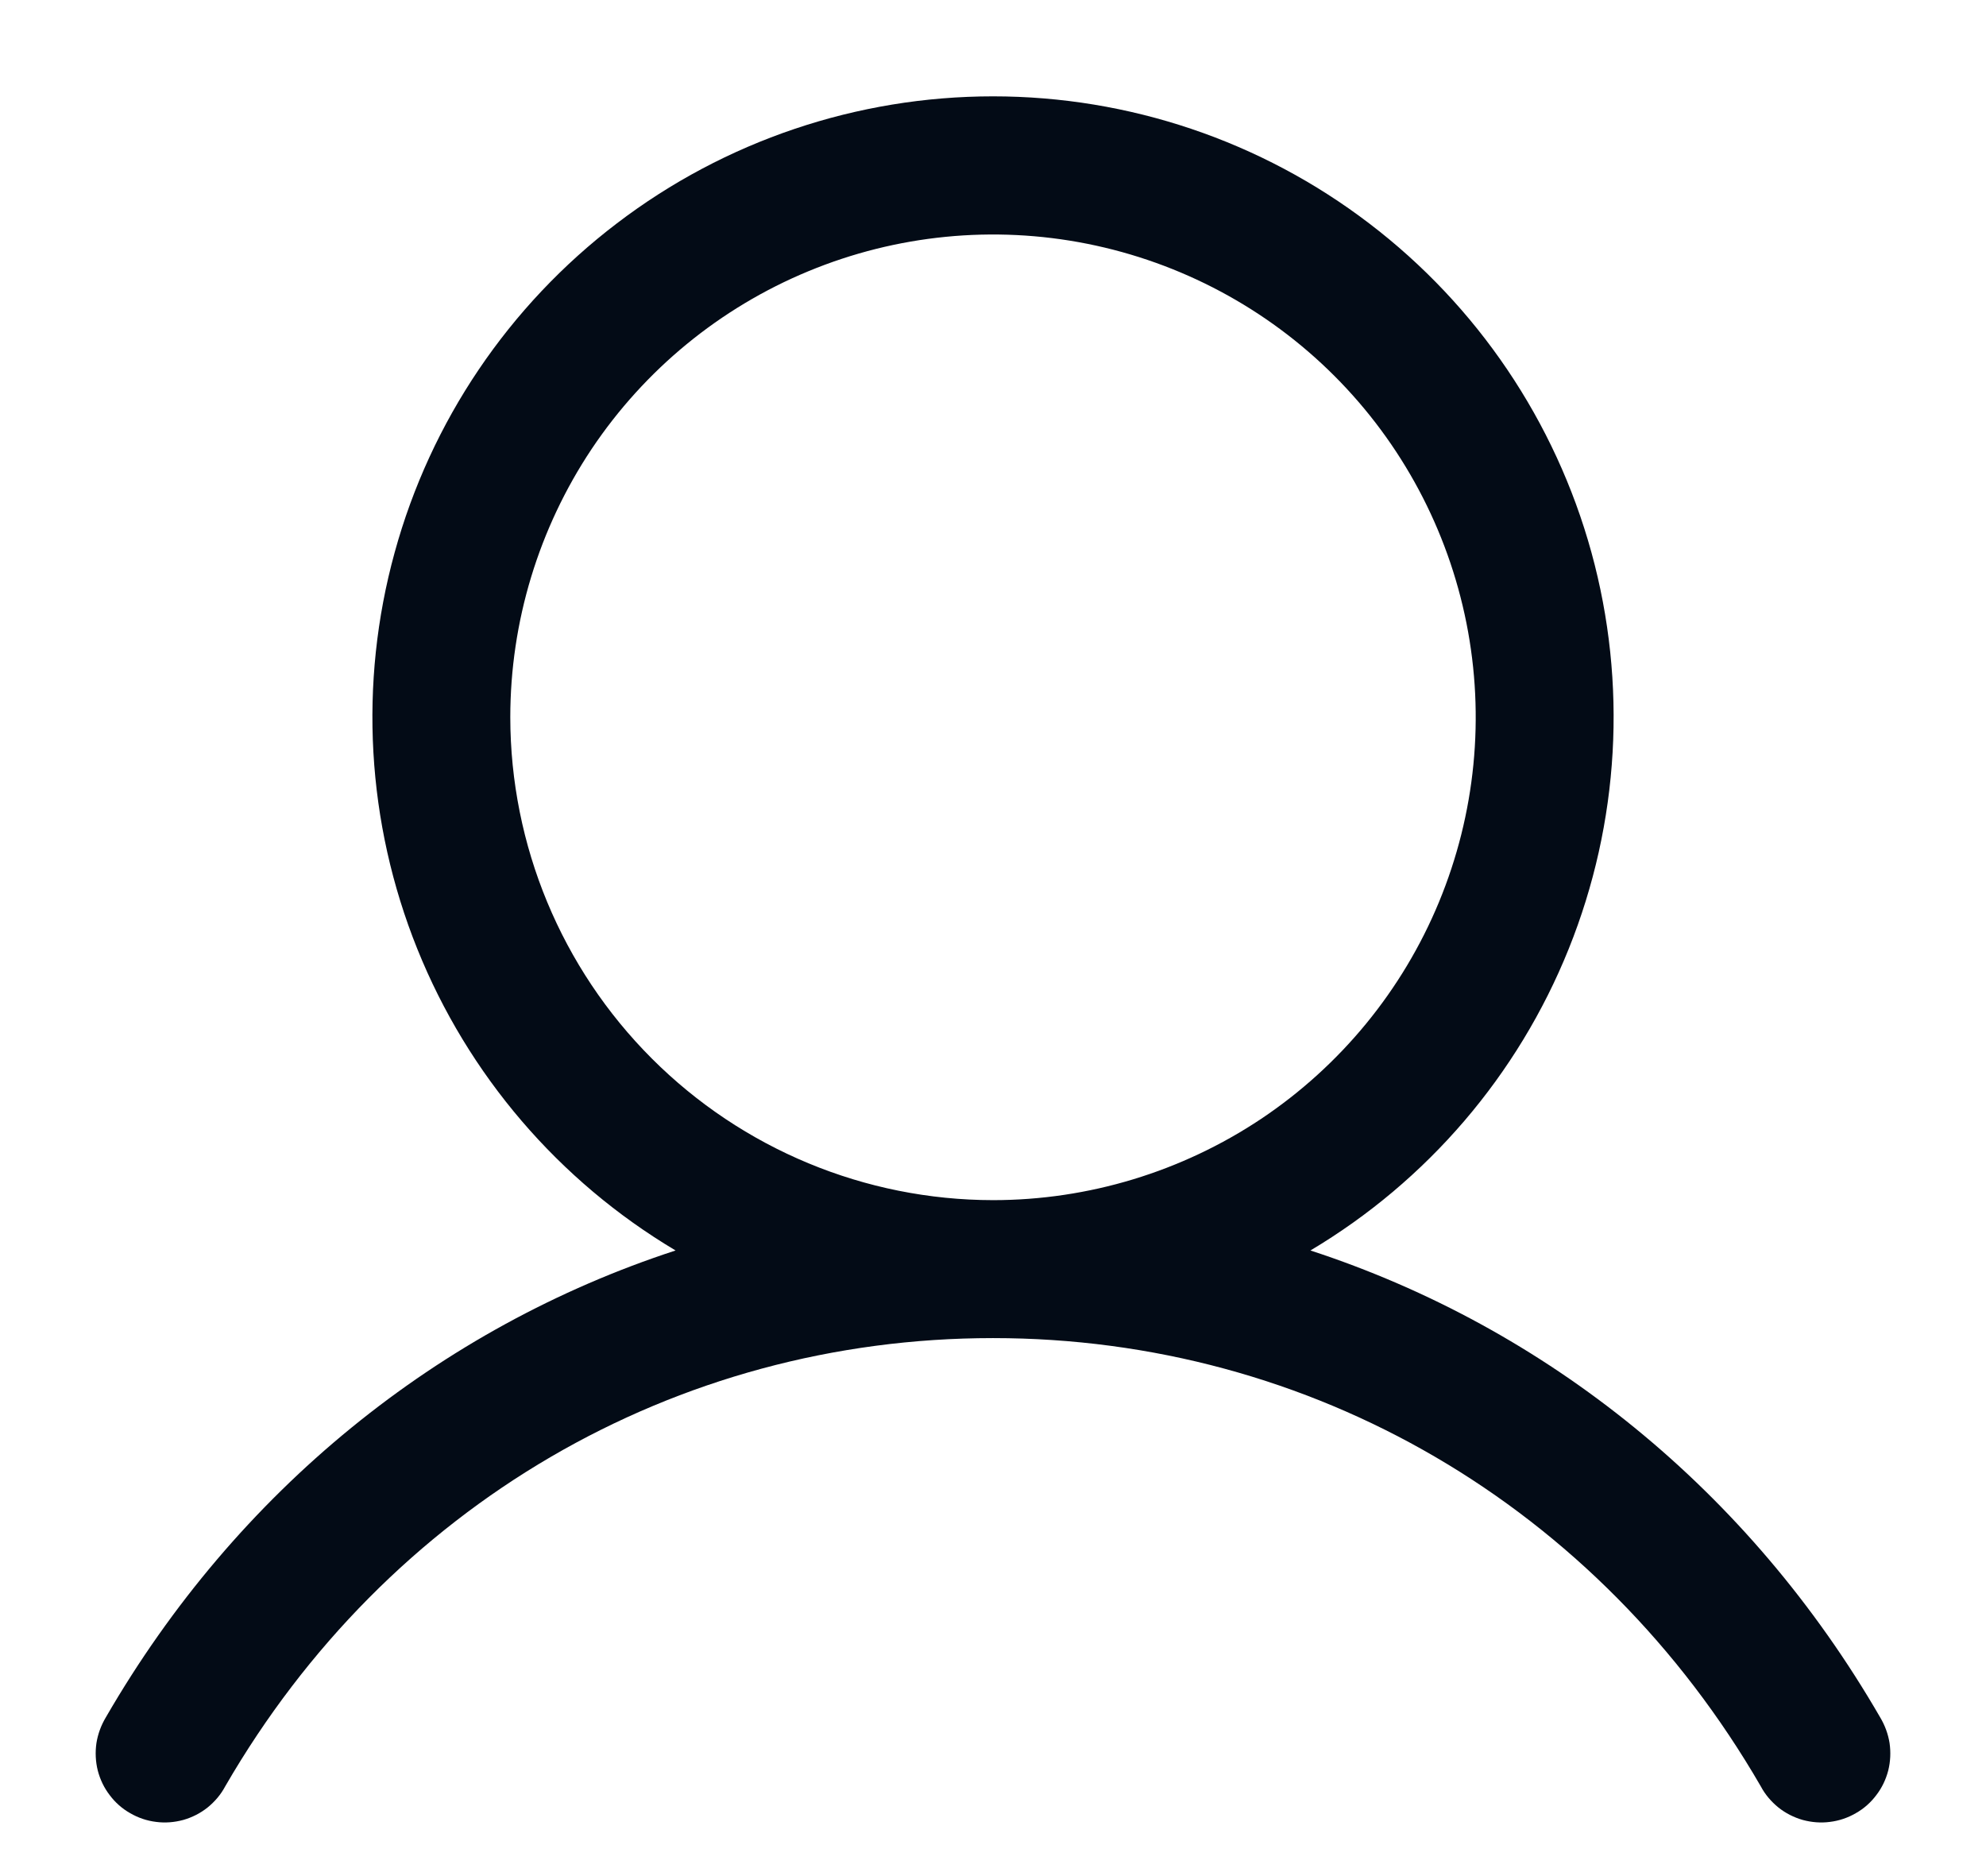 <svg xmlns="http://www.w3.org/2000/svg" width="18" height="17" viewBox="0 0 18 17" fill="none"><path d="M17.041 15.562C15.851 13.505 14.017 12.03 11.877 11.331C12.936 10.701 13.758 9.741 14.218 8.598C14.678 7.455 14.75 6.193 14.424 5.006C14.097 3.818 13.389 2.77 12.409 2.024C11.43 1.277 10.232 0.873 9 0.873C7.768 0.873 6.57 1.277 5.591 2.024C4.611 2.77 3.903 3.818 3.577 5.006C3.25 6.193 3.322 7.455 3.782 8.598C4.242 9.741 5.064 10.701 6.123 11.331C3.983 12.03 2.149 13.505 0.959 15.562C0.916 15.634 0.887 15.713 0.874 15.795C0.862 15.878 0.866 15.962 0.886 16.043C0.907 16.124 0.943 16.2 0.994 16.266C1.044 16.333 1.107 16.389 1.18 16.43C1.252 16.472 1.332 16.499 1.415 16.509C1.497 16.52 1.581 16.513 1.662 16.491C1.742 16.468 1.817 16.43 1.882 16.378C1.947 16.325 2.002 16.261 2.041 16.187C3.513 13.644 6.115 12.125 9 12.125C11.885 12.125 14.487 13.644 15.959 16.187C15.998 16.261 16.053 16.325 16.118 16.378C16.183 16.43 16.258 16.468 16.338 16.491C16.419 16.513 16.503 16.52 16.585 16.509C16.668 16.499 16.748 16.472 16.82 16.43C16.893 16.389 16.956 16.333 17.006 16.266C17.057 16.2 17.093 16.124 17.114 16.043C17.134 15.962 17.138 15.878 17.126 15.795C17.113 15.713 17.084 15.634 17.041 15.562ZM4.625 6.5C4.625 5.635 4.882 4.789 5.362 4.069C5.843 3.35 6.526 2.789 7.326 2.458C8.125 2.127 9.005 2.04 9.854 2.209C10.702 2.378 11.482 2.794 12.094 3.406C12.706 4.018 13.122 4.798 13.291 5.646C13.46 6.495 13.373 7.375 13.042 8.174C12.711 8.974 12.15 9.657 11.431 10.138C10.711 10.618 9.865 10.875 9 10.875C7.84 10.874 6.728 10.412 5.908 9.592C5.088 8.772 4.626 7.66 4.625 6.5Z" fill="#030B16"></path></svg>